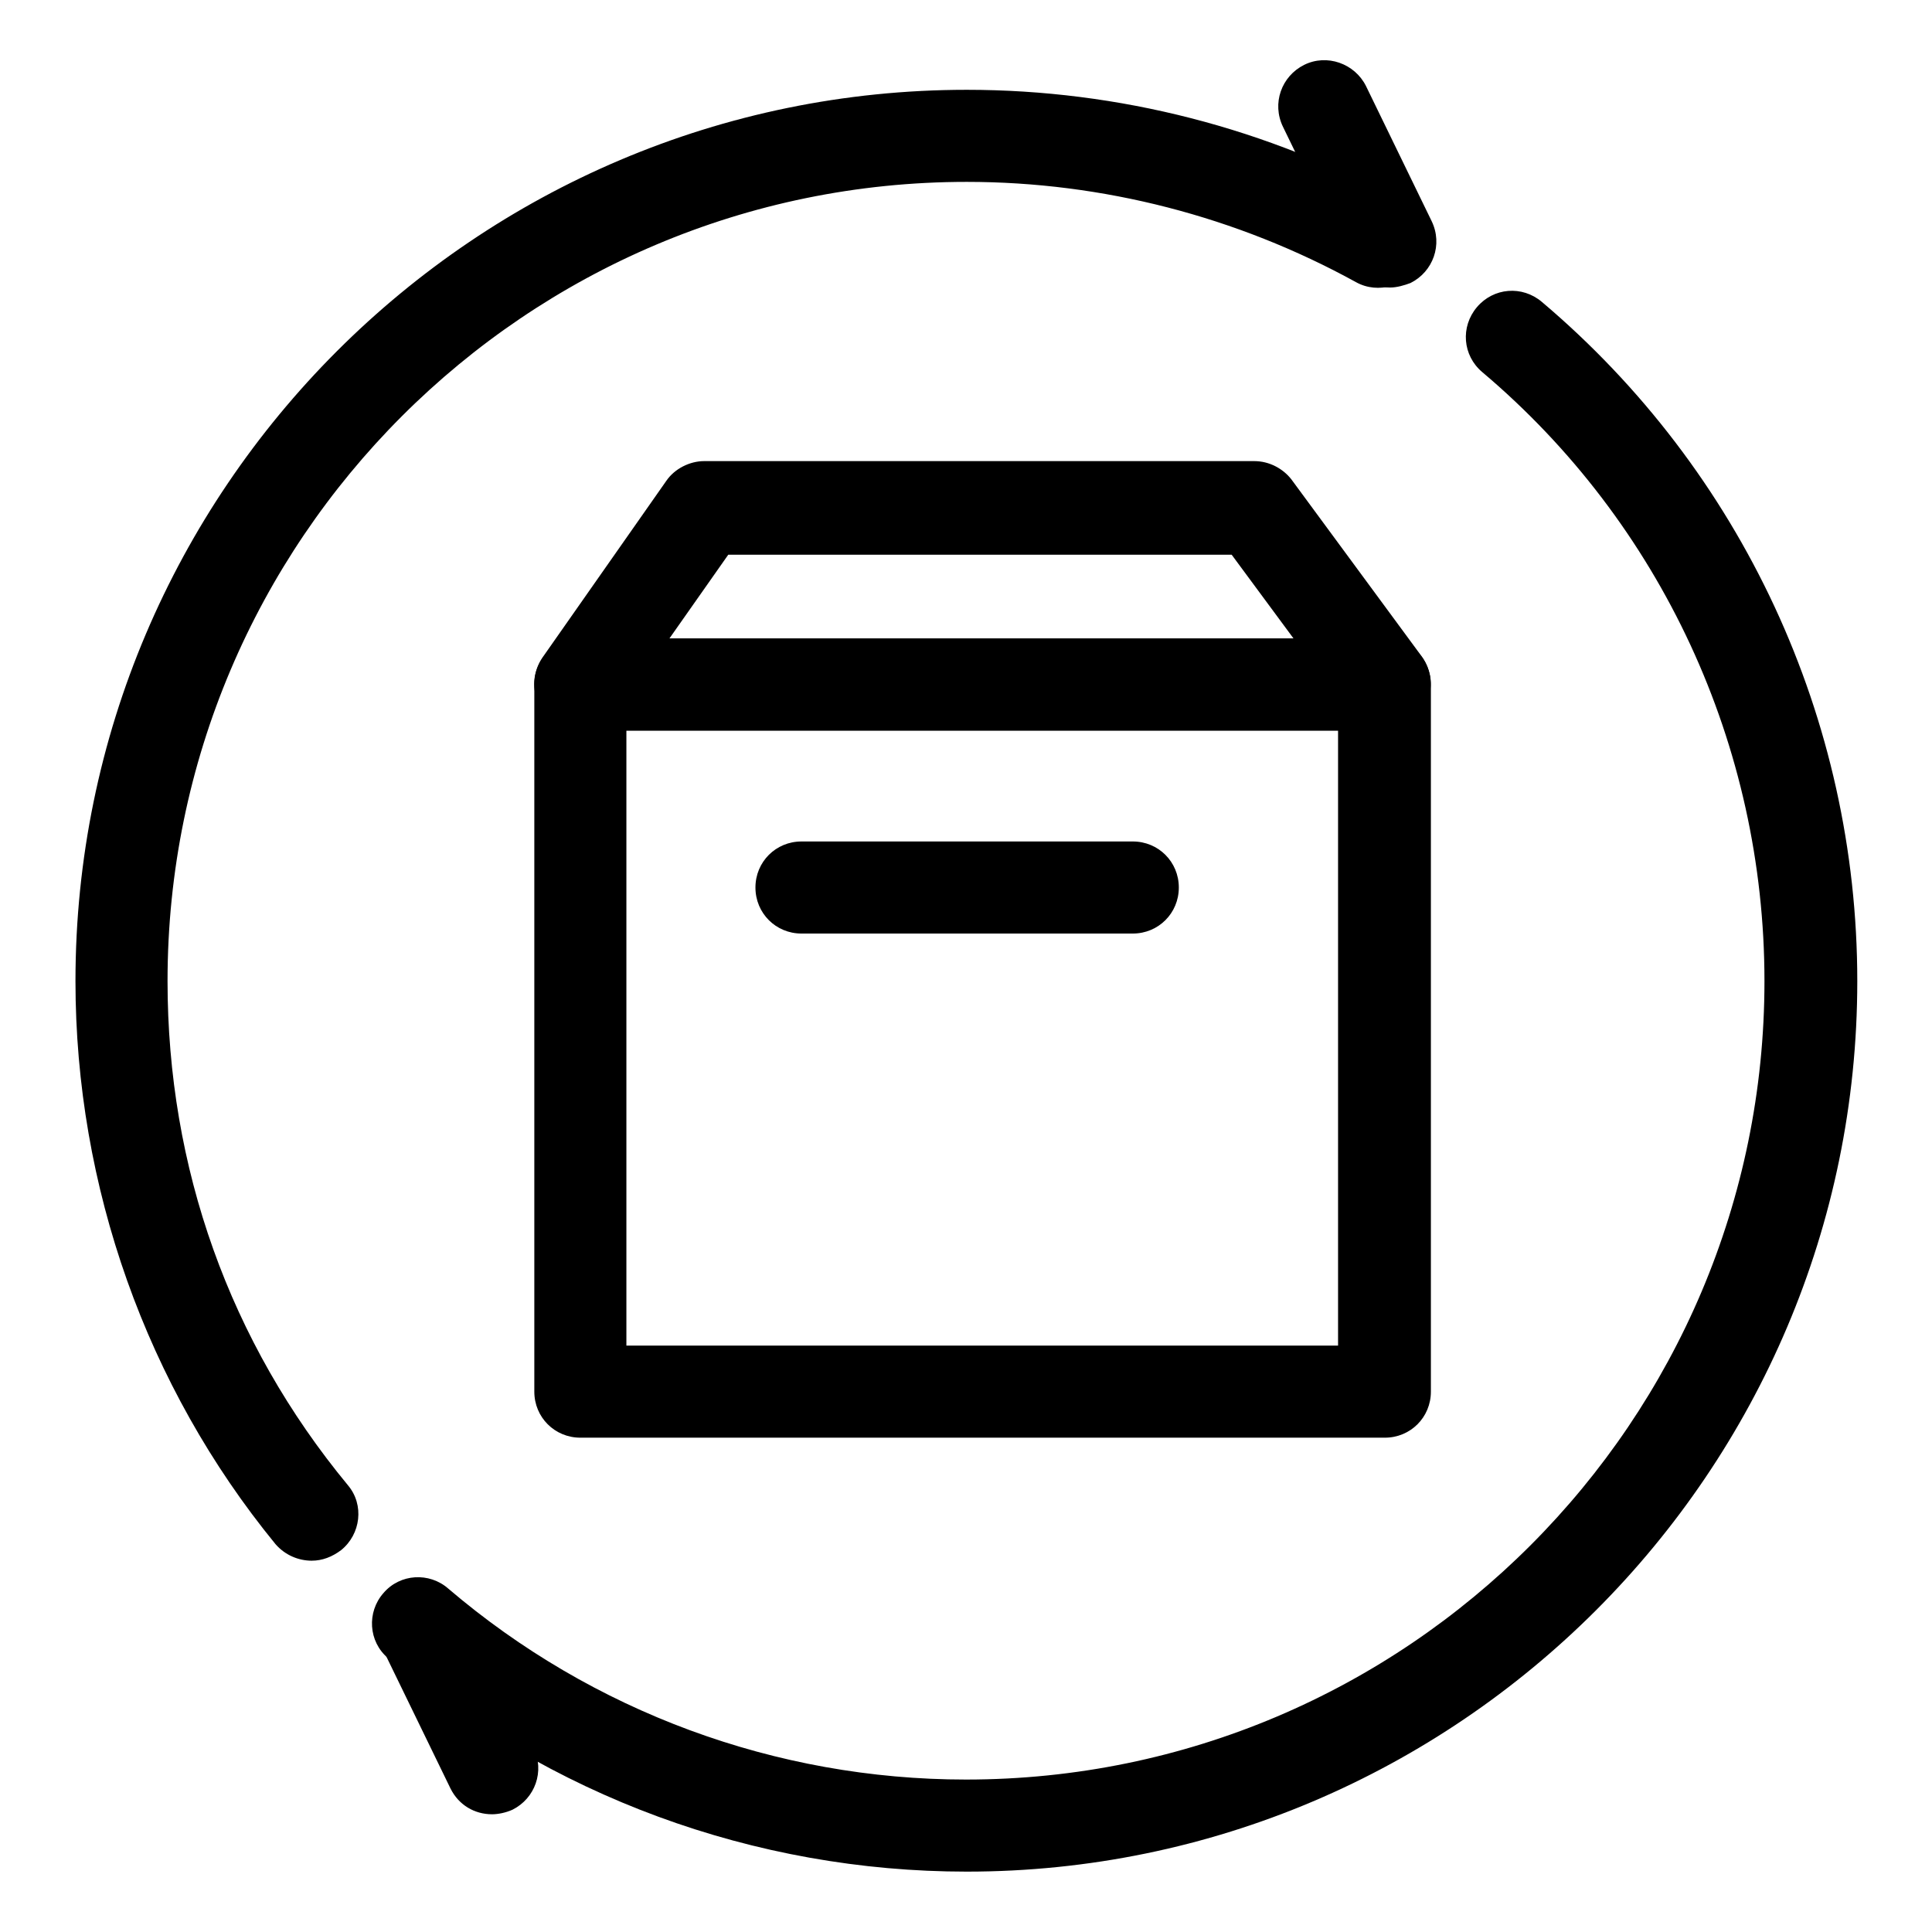 <?xml version="1.0" encoding="utf-8"?>
<!-- Svg Vector Icons : http://www.onlinewebfonts.com/icon -->
<!DOCTYPE svg PUBLIC "-//W3C//DTD SVG 1.1//EN" "http://www.w3.org/Graphics/SVG/1.1/DTD/svg11.dtd">
<svg version="1.1" xmlns="http://www.w3.org/2000/svg" xmlns:xlink="http://www.w3.org/1999/xlink" x="0px" y="0px" viewBox="0 0 256 256" enable-background="new 0 0 256 256" xml:space="preserve">
<g> <path fill="#000000" d="M183.5,190.5H76.9c-3.4,0-6.1-2.7-6.1-6.1V90.7c0-3.4,2.7-6.1,6.1-6.1h106.6c3.4,0,6.1,2.7,6.1,6.1v93.7 C189.6,187.8,186.9,190.5,183.5,190.5z M83,178.3h94.3V96.8H83V178.3z"/> <path fill="#000000" d="M183.5,96.8H76.9c-2.3,0-4.4-1.2-5.4-3.3c-1.1-2.1-0.9-4.5,0.4-6.4l16.4-23.4c1.1-1.6,3.1-2.6,5-2.6h72.9 c2,0,3.8,1,4.9,2.4L188.4,87c1.3,1.8,1.6,4.3,0.5,6.4C187.9,95.5,185.8,96.8,183.5,96.8z M88.7,84.6h82.7l-8.2-11.1H96.5L88.7,84.6 z M150.1,123.7h-43.9c-3.4,0-6.1-2.7-6.1-6.1c0-3.4,2.7-6.1,6.1-6.1h43.9c3.4,0,6.1,2.7,6.1,6.1C156.2,121,153.5,123.7,150.1,123.7 z"/> <path fill="#000000" d="M41.3,206.8c-1.7,0-3.5-0.7-4.8-2.2C19.4,183.7,10,157.2,10,130C10,64.9,63,11.9,128.1,11.9 c20.1,0,40,5.1,57.5,14.8c2.9,1.6,4,5.4,2.4,8.3c-1.6,2.9-5.4,4-8.3,2.4c-15.8-8.7-33.6-13.3-51.6-13.3 C69.7,24.1,22.2,71.6,22.2,130c0,24.7,8.2,47.8,23.9,66.8c2.2,2.6,1.7,6.5-0.9,8.6C44,206.3,42.7,206.8,41.3,206.8L41.3,206.8z  M128.1,248c-28.1,0-55.4-10-76.7-28.3c-2.6-2.2-2.8-6.1-0.6-8.6c2.2-2.6,6.1-2.8,8.6-0.6c19.1,16.3,43.4,25.3,68.6,25.3 c58.4,0,105.8-47.5,105.8-105.8c0-31.2-13.7-60.7-37.4-80.7c-2.6-2.2-2.9-6-0.7-8.6c2.2-2.6,6-2.9,8.6-0.7 c26.5,22.4,41.8,55.3,41.8,90C246.1,195,193.1,248,128.1,248L128.1,248z"/> <path fill="#000000" d="M184.2,38.1c-2.3,0-4.4-1.2-5.5-3.4L170,16.8c-1.5-3.1-0.2-6.7,2.8-8.2s6.7-0.2,8.2,2.8l8.7,17.9 c1.5,3.1,0.2,6.7-2.8,8.2C186.1,37.8,185.1,38.1,184.2,38.1L184.2,38.1z M65.2,240.4c-2.3,0-4.4-1.2-5.5-3.4l-8.8-18.1 c-1.5-3.1-0.2-6.7,2.8-8.2c3.1-1.5,6.7-0.2,8.2,2.8l8.8,18.1c1.5,3.1,0.2,6.7-2.8,8.2C67,240.2,66,240.4,65.2,240.4z"/></g>
</svg>